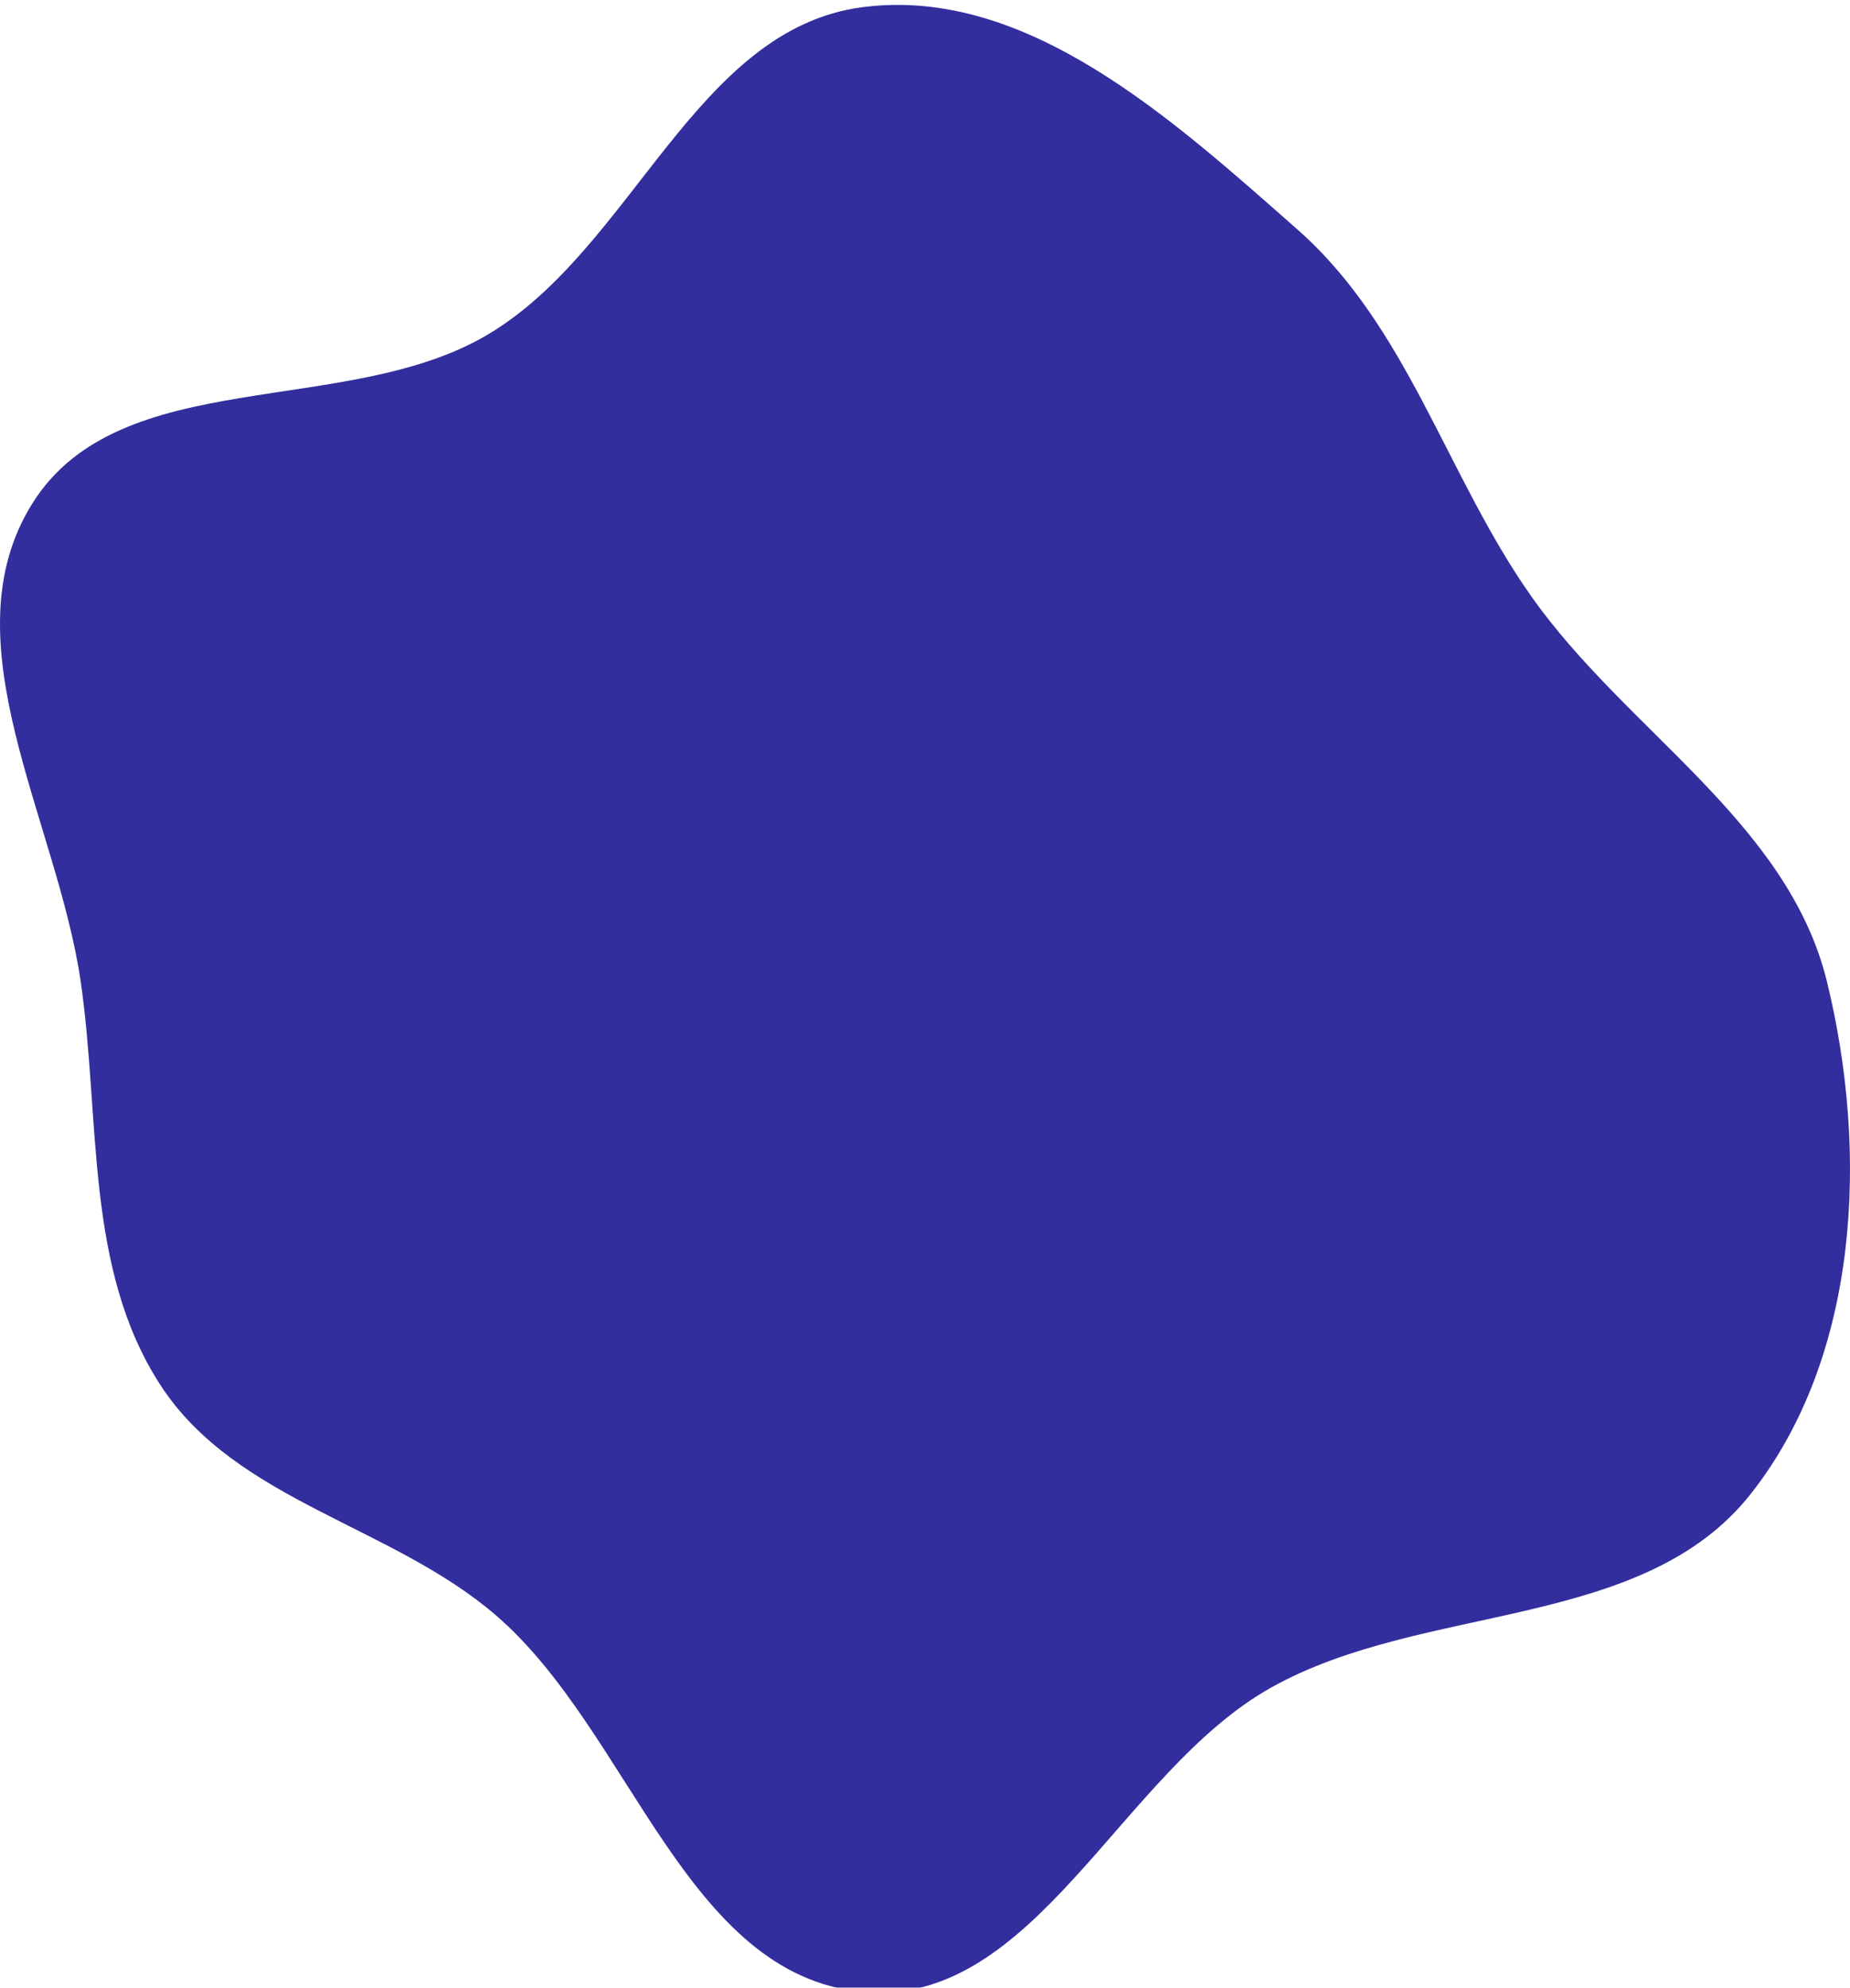 <?xml version="1.0" encoding="UTF-8"?> <svg xmlns="http://www.w3.org/2000/svg" width="1508" height="1620" viewBox="0 0 1508 1620" fill="none"> <g filter="url(#filter0_i_56_33)"> <path fill-rule="evenodd" clip-rule="evenodd" d="M703.194 1.828C837.085 -15.499 956.329 93.828 1057.57 183.014C1147.78 262.474 1178.88 383.549 1248.07 481.802C1325.38 591.591 1457.26 665.556 1489.19 795.928C1523.23 934.93 1515.83 1100.87 1427.24 1213.35C1338.76 1325.71 1160.76 1301.47 1035.96 1371.45C913.198 1440.29 843.376 1632.42 703.194 1619.37C558.513 1605.89 514.36 1407.53 404.44 1312.63C319.487 1239.29 192.81 1219.46 131.31 1125.63C68.798 1030.25 82.175 908.731 65.77 795.928C46.639 664.378 -44.25 518.402 26.637 405.885C98.185 292.319 282.839 337.216 398.152 268.347C516.114 197.897 566.883 19.467 703.194 1.828Z" fill="url(#paint0_linear_56_33)"></path> </g> <defs> <filter id="filter0_i_56_33" x="0" y="0" width="1508" height="1636" filterUnits="userSpaceOnUse" color-interpolation-filters="sRGB"> <feFlood flood-opacity="0" result="BackgroundImageFix"></feFlood> <feBlend mode="normal" in="SourceGraphic" in2="BackgroundImageFix" result="shape"></feBlend> <feColorMatrix in="SourceAlpha" type="matrix" values="0 0 0 0 0 0 0 0 0 0 0 0 0 0 0 0 0 0 127 0" result="hardAlpha"></feColorMatrix> <feOffset dy="4"></feOffset> <feGaussianBlur stdDeviation="2"></feGaussianBlur> <feComposite in2="hardAlpha" operator="arithmetic" k2="-1" k3="1"></feComposite> <feColorMatrix type="matrix" values="0 0 0 0 0 0 0 0 0 0 0 0 0 0 0 0 0 0 0.25 0"></feColorMatrix> <feBlend mode="normal" in2="shape" result="effect1_innerShadow_56_33"></feBlend> </filter> <linearGradient id="paint0_linear_56_33" x1="754" y1="0" x2="754" y2="1620" gradientUnits="userSpaceOnUse"> <stop offset="1" stop-color="#322E9E"></stop> <stop offset="1" stop-color="white" stop-opacity="0"></stop> </linearGradient> </defs> </svg> 
